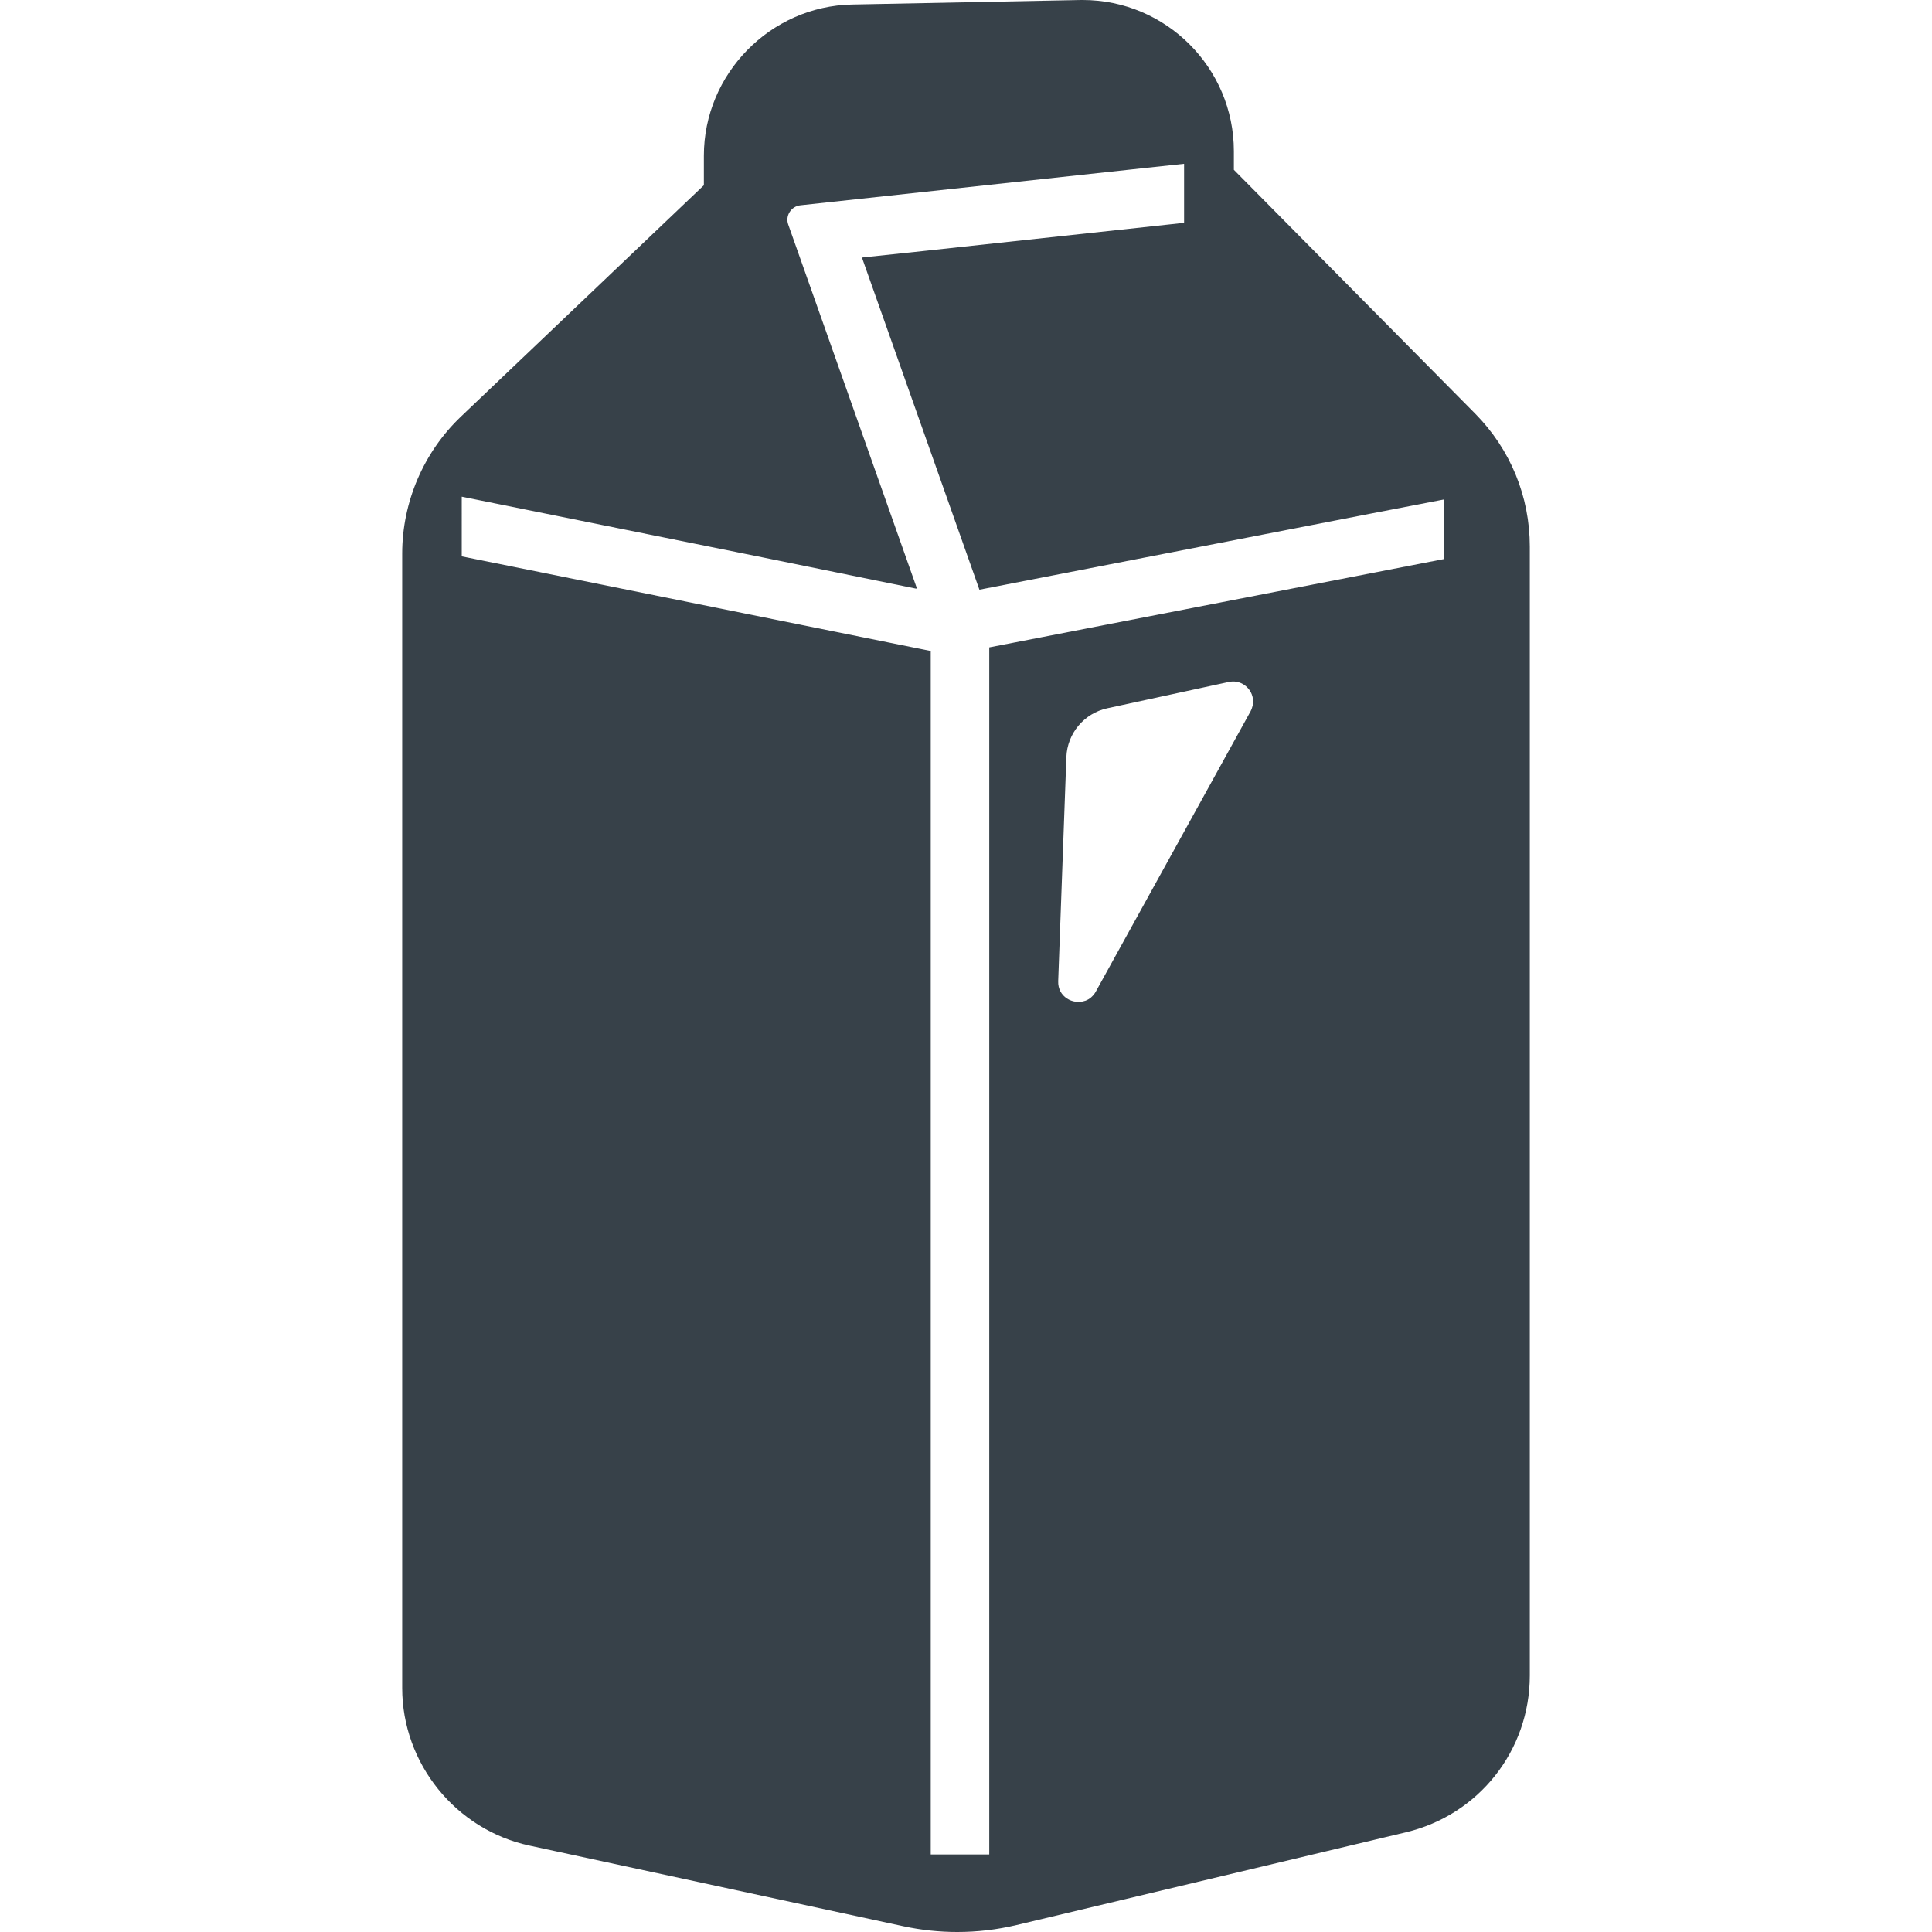 <?xml version="1.0" encoding="utf-8"?>
<!-- Generator: Adobe Illustrator 19.1.1, SVG Export Plug-In . SVG Version: 6.00 Build 0)  -->
<svg version="1.1" id="_x31_0" xmlns="http://www.w3.org/2000/svg" xmlns:xlink="http://www.w3.org/1999/xlink" x="0px" y="0px"
	 viewBox="0 0 512 512" style="enable-background:new 0 0 512 512;" xml:space="preserve">
<style type="text/css">
	.st0{fill:#374149;}
</style>
<g>
	<path class="st0" d="M140.308,489.102l99.086,21.375c4.691,1.011,9.5,1.523,14.297,1.523c5.281,0,10.566-0.617,15.703-1.84
		l103.191-24.582c19.332-4.606,32.828-21.695,32.828-41.559v-299.16c0-13.293-5.152-25.816-14.5-35.262L326.988,45v-4.934
		C326.988,17.973,309.012,0,286.922,0h-0.32l-0.504,0.008l-60.286,1.191c-21.648,0.414-39.277,18.386-39.277,40.058v7.832
		l-64.395,61.332c-9.882,9.414-15.554,22.641-15.554,36.294V447.34C106.586,467.328,120.769,484.894,140.308,489.102z
		 M331.918,187.164c-0.11,0.446-0.258,0.894-0.496,1.328l-41.019,74.286c-0.321,0.586-0.719,1.058-1.157,1.449
		c-0.027,0.027-0.05,0.058-0.078,0.082c-0.45,0.386-0.946,0.675-1.466,0.874c-0.05,0.02-0.101,0.024-0.148,0.039
		c-3.215,1.129-7.274-1.066-7.121-5.21l2.164-59.356c0.23-6.293,4.699-11.629,10.855-12.961l32.183-6.969
		c2.79-0.606,5.215,1.02,6.102,3.297v0.004c0.34,0.875,0.438,1.852,0.258,2.828C331.976,186.961,331.941,187.058,331.918,187.164z
		 M122.371,131.625l79.598,16.055l40.882,8.328l-0.031-0.09l0.183,0.039l-34.105-96.438c-0.852-2.32,0.773-4.882,3.258-5.117
		l91.902-9.953l9.738-1.039v15.644l-69.336,7.496l-15.875,1.68l0.012,0.035l-0.164,0.016l31.121,87.992l103.562-20.137l19.606-3.782
		v15.786l-120.558,23.426v319.066l-0.004,0.817h-15.504v-318.93l-124.286-25.078V131.625z"/>
</g>
</svg>
